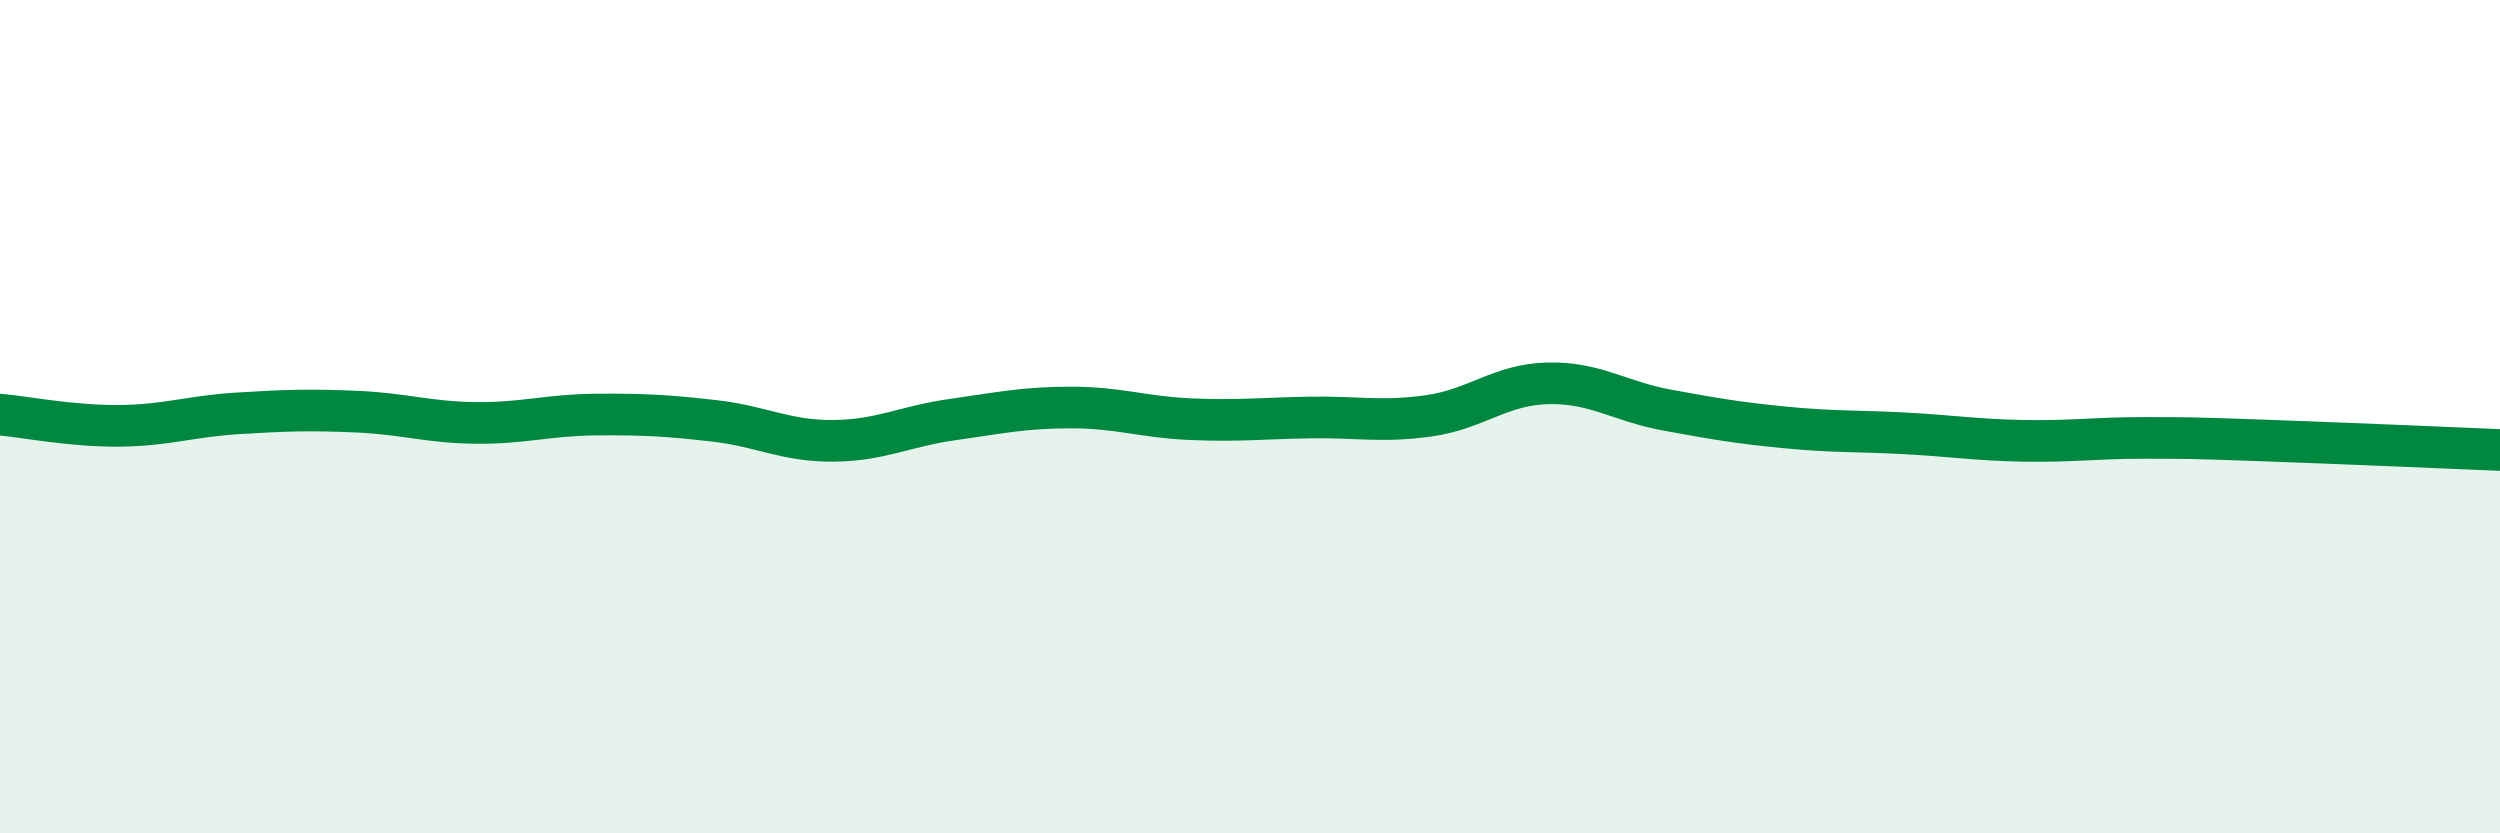 
    <svg width="60" height="20" viewBox="0 0 60 20" xmlns="http://www.w3.org/2000/svg">
      <path
        d="M 0,9.95 C 0.57,10 1.72,10.23 2.86,10.22 C 4,10.21 4.57,9.99 5.71,9.92 C 6.85,9.85 7.43,9.83 8.57,9.88 C 9.71,9.93 10.29,10.14 11.43,10.15 C 12.57,10.16 13.15,9.96 14.29,9.95 C 15.43,9.94 16,9.97 17.14,10.1 C 18.28,10.23 18.86,10.59 20,10.58 C 21.14,10.57 21.72,10.23 22.86,10.07 C 24,9.91 24.57,9.78 25.71,9.78 C 26.85,9.78 27.43,10.01 28.57,10.06 C 29.71,10.11 30.29,10.04 31.43,10.02 C 32.57,10 33.15,10.14 34.29,9.98 C 35.43,9.82 36,9.23 37.14,9.2 C 38.28,9.17 38.86,9.63 40,9.84 C 41.14,10.05 41.72,10.15 42.86,10.26 C 44,10.37 44.57,10.34 45.71,10.4 C 46.85,10.46 47.43,10.56 48.57,10.58 C 49.71,10.6 50.29,10.51 51.43,10.51 C 52.57,10.51 52.58,10.51 54.29,10.57 C 56,10.63 58.86,10.75 60,10.8L60 20L0 20Z"
        fill="#008740"
        opacity="0.1"
        stroke-linecap="round"
        stroke-linejoin="round"
      />
      <path
        d="M 0,9.95 C 0.57,10 1.72,10.23 2.86,10.22 C 4,10.21 4.57,9.99 5.71,9.92 C 6.85,9.85 7.43,9.83 8.57,9.88 C 9.71,9.93 10.29,10.14 11.43,10.15 C 12.57,10.16 13.15,9.96 14.29,9.95 C 15.43,9.94 16,9.97 17.14,10.1 C 18.28,10.23 18.86,10.59 20,10.58 C 21.14,10.57 21.72,10.23 22.86,10.07 C 24,9.91 24.57,9.78 25.71,9.78 C 26.85,9.78 27.43,10.01 28.57,10.06 C 29.71,10.11 30.29,10.04 31.43,10.02 C 32.57,10 33.15,10.14 34.29,9.98 C 35.43,9.82 36,9.23 37.14,9.2 C 38.28,9.17 38.86,9.63 40,9.84 C 41.14,10.05 41.72,10.15 42.86,10.26 C 44,10.37 44.57,10.34 45.71,10.4 C 46.85,10.46 47.43,10.56 48.57,10.58 C 49.71,10.6 50.29,10.51 51.43,10.51 C 52.57,10.51 52.58,10.51 54.29,10.57 C 56,10.63 58.86,10.75 60,10.8"
        stroke="#008740"
        stroke-width="1"
        fill="none"
        stroke-linecap="round"
        stroke-linejoin="round"
      />
    </svg>
  